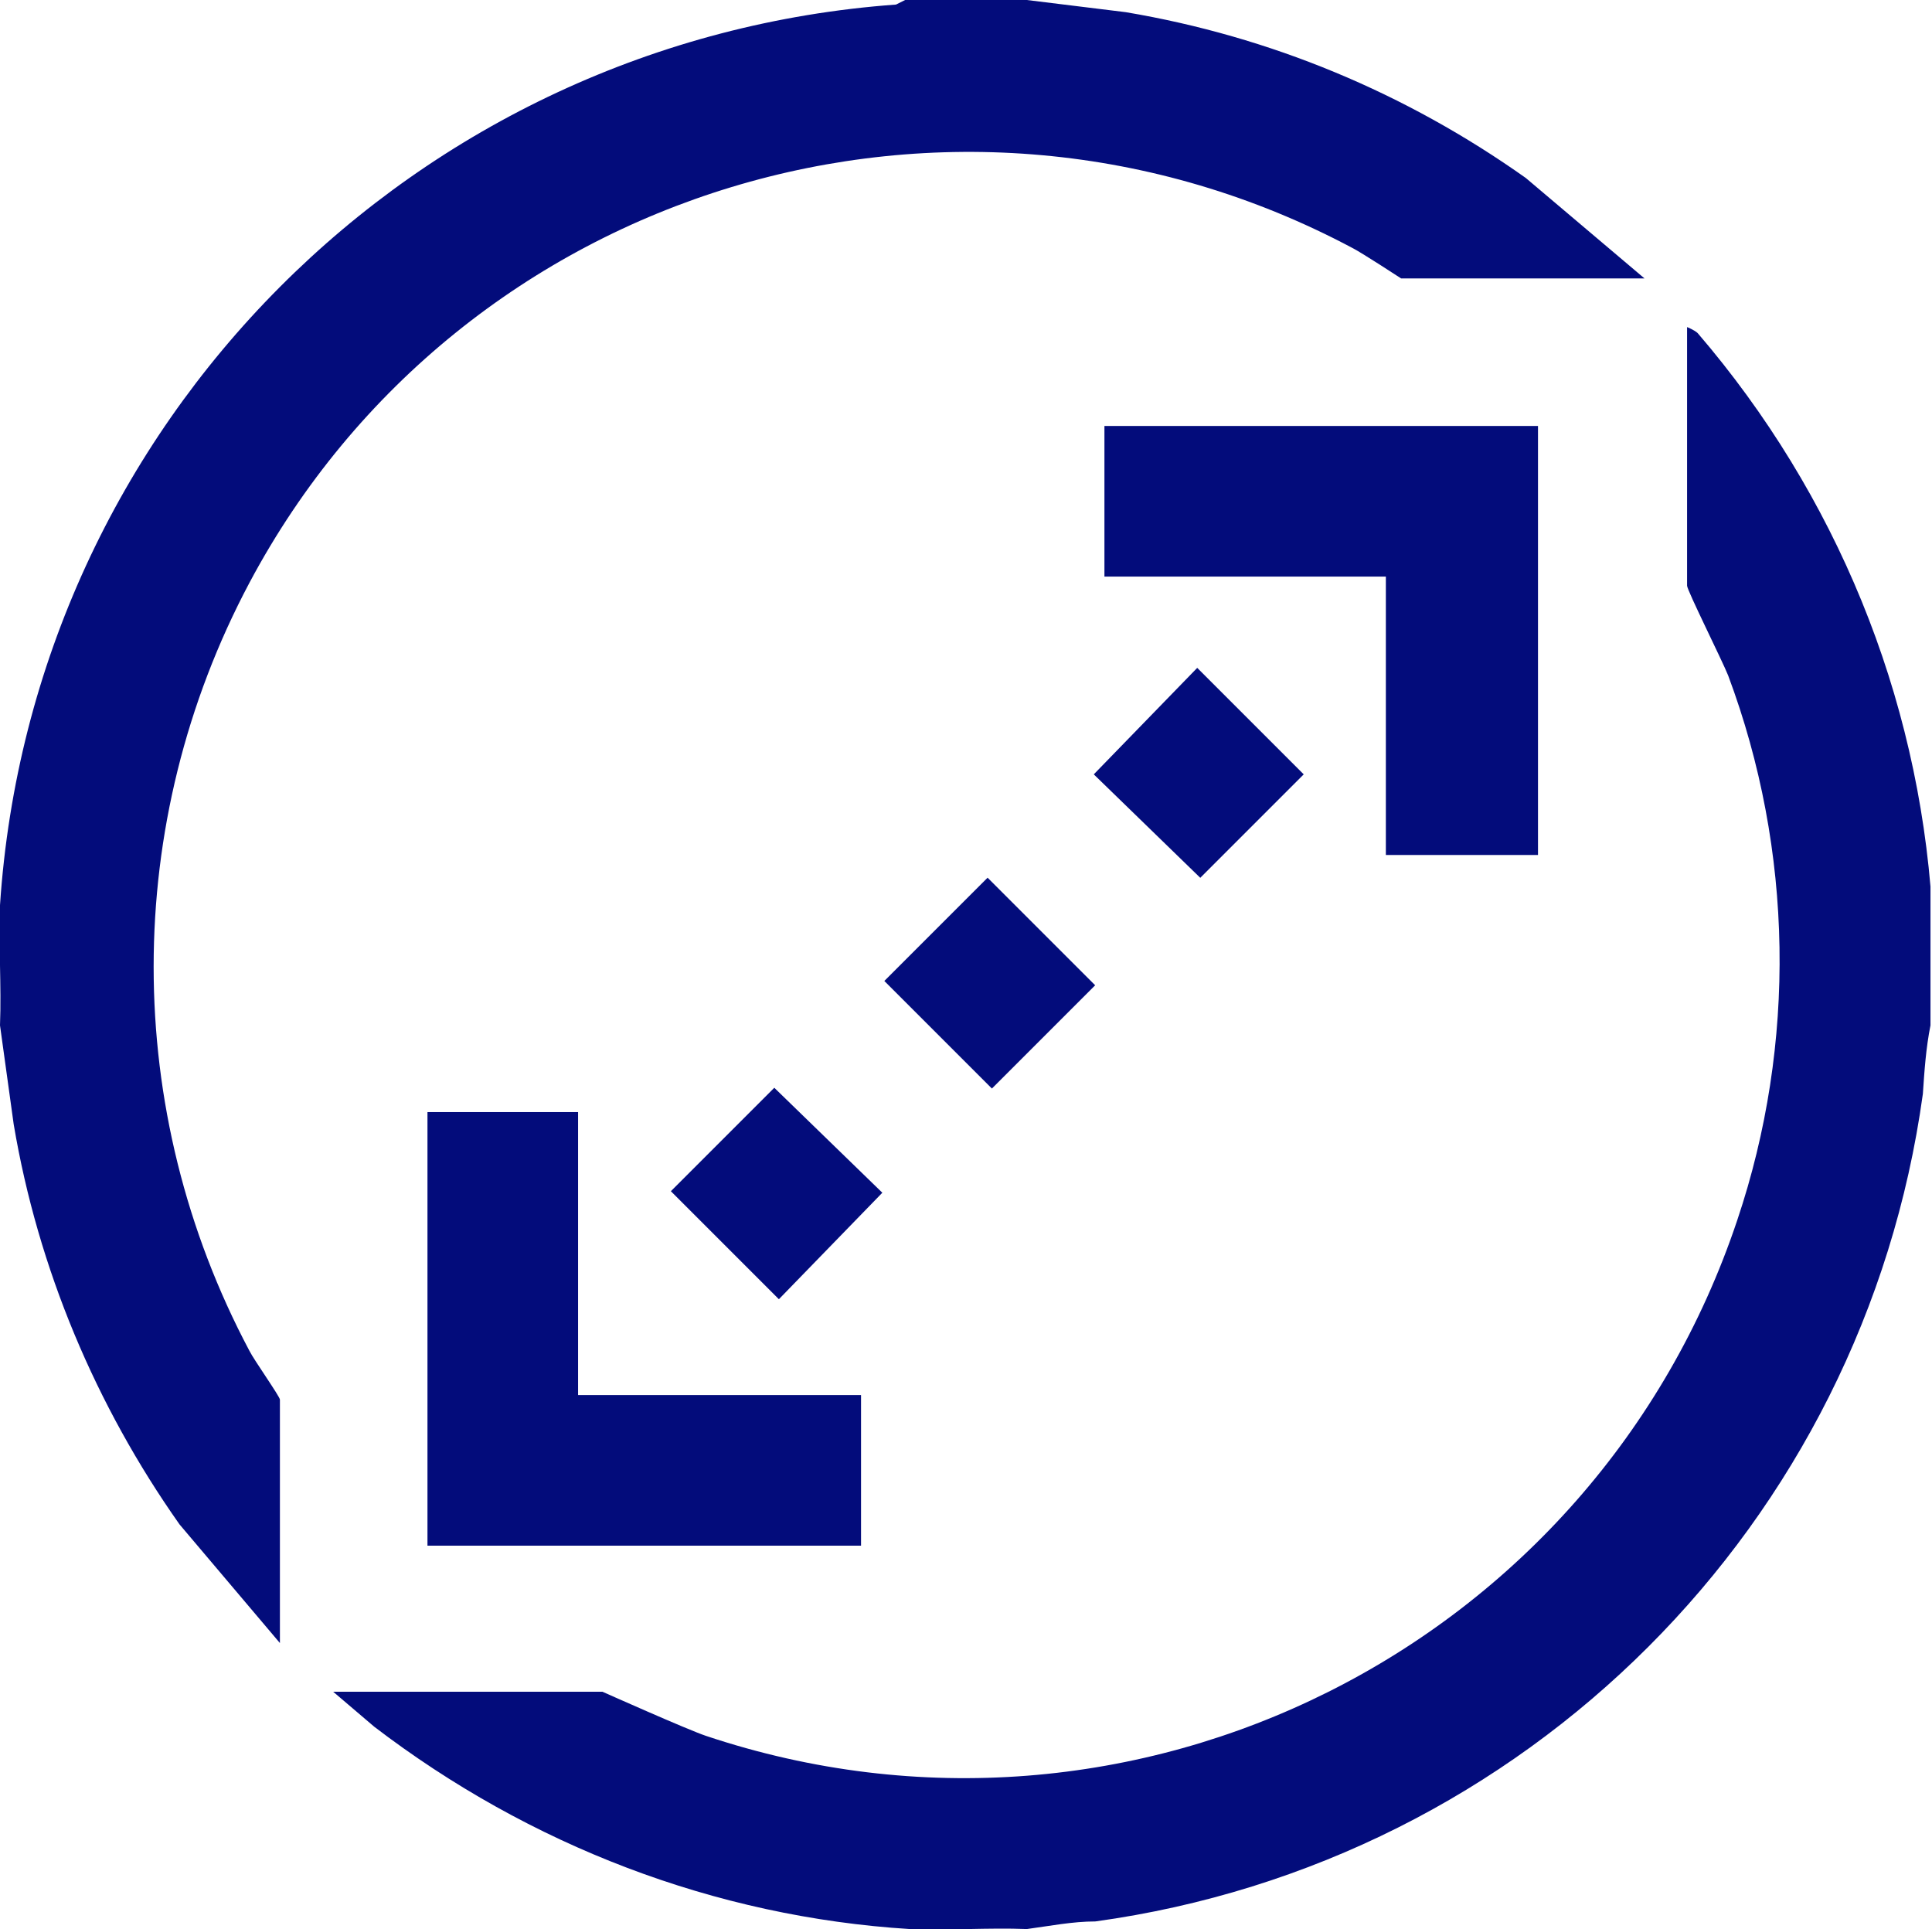 <svg xmlns="http://www.w3.org/2000/svg" xmlns:xlink="http://www.w3.org/1999/xlink" id="Layer_1" data-name="Layer 1" viewBox="6.86 5.79 12.7 12.68">
  <defs>
    <style>
      .cls-1 {
        fill: none;
      }

      .cls-2 {
        fill: #030c7b;
      }

      .cls-3 {
        clip-path: url(#clippath);
      }
    </style>
    <clipPath id="clippath">
      <rect class="cls-1" x="6.86" y="5.79" width="12.69" height="12.69"/>
    </clipPath>
  </defs>
  <g id="Group_1022" data-name="Group 1022">
    <g class="cls-3">
      <g id="Group_969" data-name="Group 969">
        <path id="Path_1218" data-name="Path 1218" class="cls-2" d="M13.61,5.79l.65.08c.95.16,1.84.53,2.63,1.09l.78.66h-1.6s-.26-.17-.32-.2c-2.61-1.39-5.86-.41-7.25,2.2-.84,1.58-.84,3.47,0,5.05.03.06.2.3.2.32v1.6l-.66-.78c-.55-.78-.93-1.68-1.09-2.63l-.09-.65c.01-.26-.01-.53,0-.79.21-3.17,2.73-5.69,5.89-5.92l.06-.03h.79Z"/>
        <path id="Path_1219" data-name="Path 1219" class="cls-2" d="M19.55,11.76v.77c-.03.15-.04.3-.05.45-.39,2.83-2.61,5.05-5.44,5.44-.15,0-.3.03-.45.05-.25-.01-.52.01-.77,0-1.28-.08-2.5-.55-3.52-1.33l-.27-.23h1.77s.56.25.68.29c2.81.94,5.84-.58,6.78-3.39.39-1.16.37-2.43-.06-3.58-.04-.1-.27-.56-.27-.59v-1.7s.05.02.07.04c.91,1.06,1.45,2.38,1.54,3.77"/>
        <path id="Path_1220" data-name="Path 1220" class="cls-2" d="M10.66,13.1v1.86h1.86v.99h-2.85v-2.85h.99Z"/>
        <path id="Path_1221" data-name="Path 1221" class="cls-2" d="M16.97,8.59v2.82h-1v-1.83h-1.85v-.99h2.85Z"/>
        <path id="Path_1222" data-name="Path 1222" class="cls-2" d="M14.73,10.18l.7.7-.68.68-.7-.68.68-.7Z"/>
        <path id="Path_1223" data-name="Path 1223" class="cls-2" d="M11.96,12.95l.7.68-.68.7-.71-.71.68-.68Z"/>
        <rect id="Rectangle_681" data-name="Rectangle 681" class="cls-2" x="12.88" y="11.76" width=".96" height="1" transform="translate(-4.75 13.03) rotate(-45)"/>
      </g>
    </g>
  </g>
</svg>